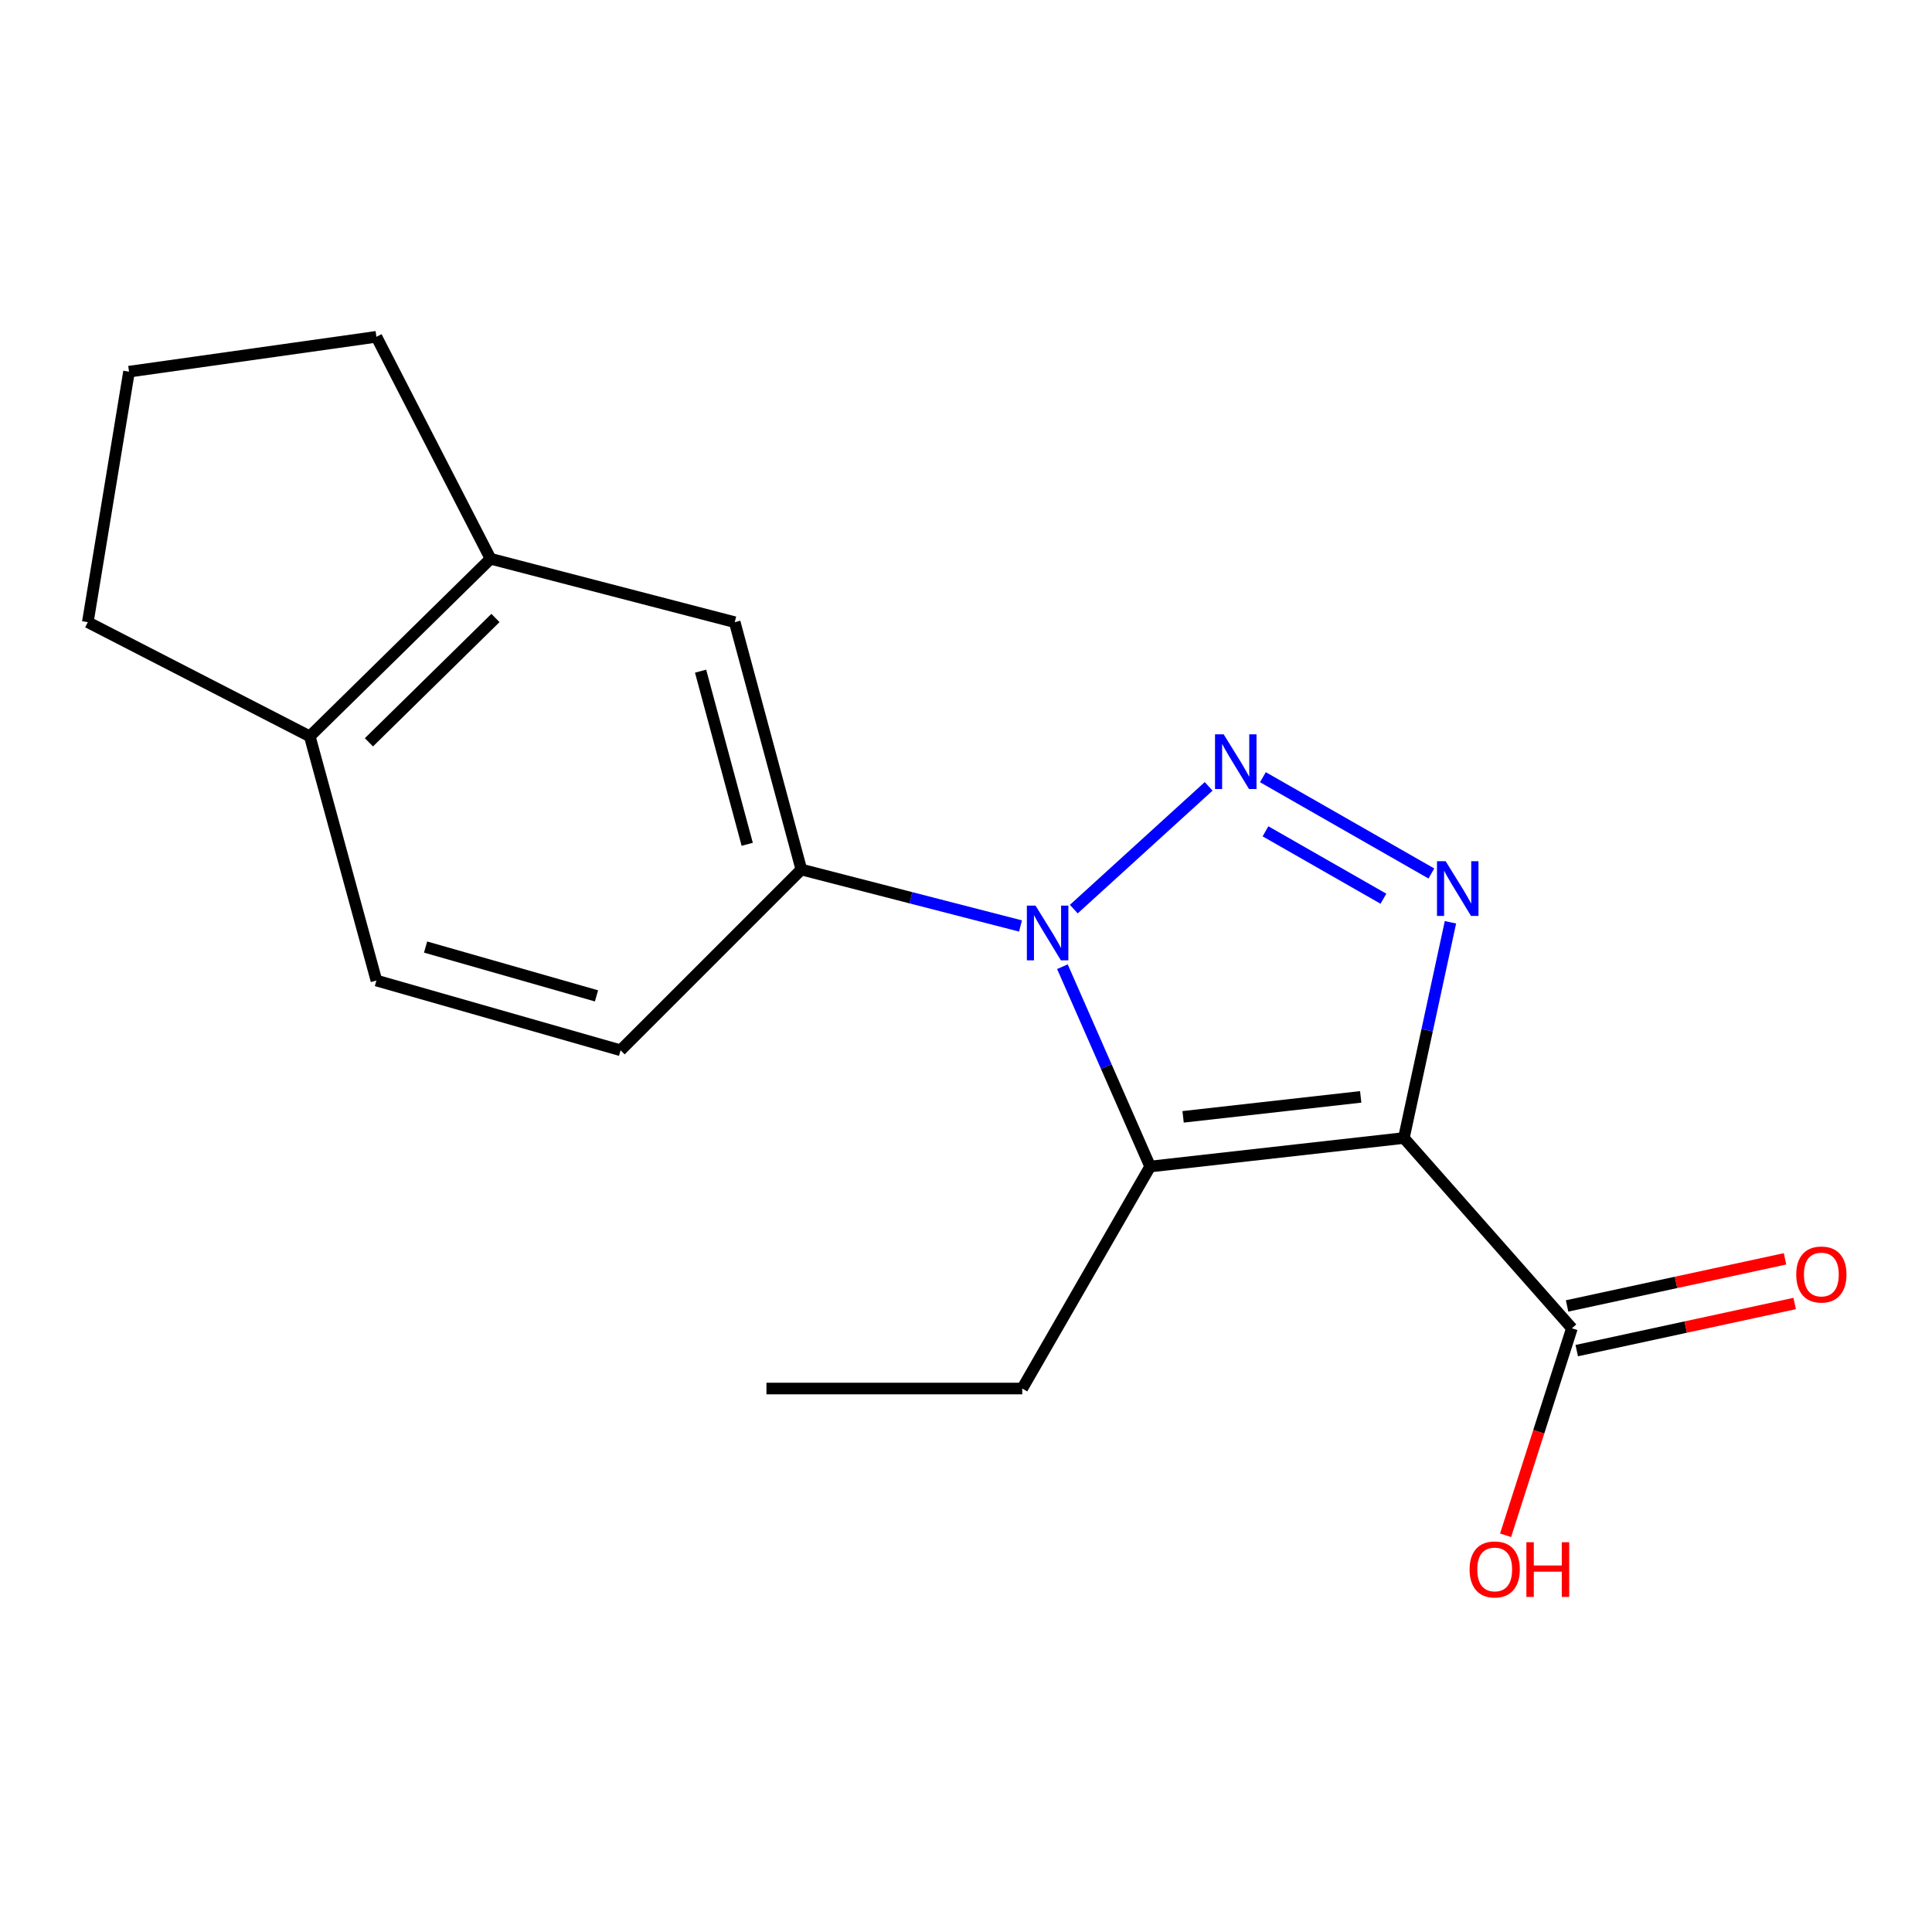 <?xml version='1.0' encoding='iso-8859-1'?>
<svg version='1.1' baseProfile='full'
              xmlns='http://www.w3.org/2000/svg'
                      xmlns:rdkit='http://www.rdkit.org/xml'
                      xmlns:xlink='http://www.w3.org/1999/xlink'
                  xml:space='preserve'
width='1000px' height='1000px' viewBox='0 0 1000 1000'>
<!-- END OF HEADER -->
<rect style='opacity:1.0;fill:#FFFFFF;stroke:none' width='1000' height='1000' x='0' y='0'> </rect>
<path class='bond-2' d='M 726.637,589.038 L 738.694,533.207' style='fill:none;fill-rule:evenodd;stroke:#000000;stroke-width:6px;stroke-linecap:butt;stroke-linejoin:miter;stroke-opacity:1' />
<path class='bond-2' d='M 738.694,533.207 L 750.751,477.376' style='fill:none;fill-rule:evenodd;stroke:#0000FF;stroke-width:6px;stroke-linecap:butt;stroke-linejoin:miter;stroke-opacity:1' />
<path class='bond-3' d='M 726.637,589.038 L 595.318,603.796' style='fill:none;fill-rule:evenodd;stroke:#000000;stroke-width:6px;stroke-linecap:butt;stroke-linejoin:miter;stroke-opacity:1' />
<path class='bond-3' d='M 704.297,567.746 L 612.374,578.076' style='fill:none;fill-rule:evenodd;stroke:#000000;stroke-width:6px;stroke-linecap:butt;stroke-linejoin:miter;stroke-opacity:1' />
<path class='bond-5' d='M 726.637,589.038 L 813.618,687.518' style='fill:none;fill-rule:evenodd;stroke:#000000;stroke-width:6px;stroke-linecap:butt;stroke-linejoin:miter;stroke-opacity:1' />
<path class='bond-0' d='M 653.678,402.277 L 740.878,452.116' style='fill:none;fill-rule:evenodd;stroke:#0000FF;stroke-width:6px;stroke-linecap:butt;stroke-linejoin:miter;stroke-opacity:1' />
<path class='bond-0' d='M 655.021,430.289 L 716.061,465.176' style='fill:none;fill-rule:evenodd;stroke:#0000FF;stroke-width:6px;stroke-linecap:butt;stroke-linejoin:miter;stroke-opacity:1' />
<path class='bond-18' d='M 625.597,407.021 L 555.799,470.556' style='fill:none;fill-rule:evenodd;stroke:#0000FF;stroke-width:6px;stroke-linecap:butt;stroke-linejoin:miter;stroke-opacity:1' />
<path class='bond-1' d='M 549.907,500.358 L 572.612,552.077' style='fill:none;fill-rule:evenodd;stroke:#0000FF;stroke-width:6px;stroke-linecap:butt;stroke-linejoin:miter;stroke-opacity:1' />
<path class='bond-1' d='M 572.612,552.077 L 595.318,603.796' style='fill:none;fill-rule:evenodd;stroke:#000000;stroke-width:6px;stroke-linecap:butt;stroke-linejoin:miter;stroke-opacity:1' />
<path class='bond-4' d='M 528.21,479.284 L 471.491,464.678' style='fill:none;fill-rule:evenodd;stroke:#0000FF;stroke-width:6px;stroke-linecap:butt;stroke-linejoin:miter;stroke-opacity:1' />
<path class='bond-4' d='M 471.491,464.678 L 414.772,450.071' style='fill:none;fill-rule:evenodd;stroke:#000000;stroke-width:6px;stroke-linecap:butt;stroke-linejoin:miter;stroke-opacity:1' />
<path class='bond-12' d='M 595.318,603.796 L 529.113,718.701' style='fill:none;fill-rule:evenodd;stroke:#000000;stroke-width:6px;stroke-linecap:butt;stroke-linejoin:miter;stroke-opacity:1' />
<path class='bond-6' d='M 414.772,450.071 L 380.29,322.037' style='fill:none;fill-rule:evenodd;stroke:#000000;stroke-width:6px;stroke-linecap:butt;stroke-linejoin:miter;stroke-opacity:1' />
<path class='bond-6' d='M 386.76,437.017 L 362.622,347.394' style='fill:none;fill-rule:evenodd;stroke:#000000;stroke-width:6px;stroke-linecap:butt;stroke-linejoin:miter;stroke-opacity:1' />
<path class='bond-9' d='M 414.772,450.071 L 321.208,543.622' style='fill:none;fill-rule:evenodd;stroke:#000000;stroke-width:6px;stroke-linecap:butt;stroke-linejoin:miter;stroke-opacity:1' />
<path class='bond-10' d='M 816.117,699.078 L 872.521,686.884' style='fill:none;fill-rule:evenodd;stroke:#000000;stroke-width:6px;stroke-linecap:butt;stroke-linejoin:miter;stroke-opacity:1' />
<path class='bond-10' d='M 872.521,686.884 L 928.926,674.69' style='fill:none;fill-rule:evenodd;stroke:#FF0000;stroke-width:6px;stroke-linecap:butt;stroke-linejoin:miter;stroke-opacity:1' />
<path class='bond-10' d='M 811.119,675.958 L 867.523,663.764' style='fill:none;fill-rule:evenodd;stroke:#000000;stroke-width:6px;stroke-linecap:butt;stroke-linejoin:miter;stroke-opacity:1' />
<path class='bond-10' d='M 867.523,663.764 L 923.928,651.57' style='fill:none;fill-rule:evenodd;stroke:#FF0000;stroke-width:6px;stroke-linecap:butt;stroke-linejoin:miter;stroke-opacity:1' />
<path class='bond-13' d='M 813.618,687.518 L 796.455,741.088' style='fill:none;fill-rule:evenodd;stroke:#000000;stroke-width:6px;stroke-linecap:butt;stroke-linejoin:miter;stroke-opacity:1' />
<path class='bond-13' d='M 796.455,741.088 L 779.293,794.658' style='fill:none;fill-rule:evenodd;stroke:#FF0000;stroke-width:6px;stroke-linecap:butt;stroke-linejoin:miter;stroke-opacity:1' />
<path class='bond-7' d='M 380.29,322.037 L 253.899,289.211' style='fill:none;fill-rule:evenodd;stroke:#000000;stroke-width:6px;stroke-linecap:butt;stroke-linejoin:miter;stroke-opacity:1' />
<path class='bond-14' d='M 253.899,289.211 L 194.829,174.331' style='fill:none;fill-rule:evenodd;stroke:#000000;stroke-width:6px;stroke-linecap:butt;stroke-linejoin:miter;stroke-opacity:1' />
<path class='bond-19' d='M 253.899,289.211 L 160.347,381.133' style='fill:none;fill-rule:evenodd;stroke:#000000;stroke-width:6px;stroke-linecap:butt;stroke-linejoin:miter;stroke-opacity:1' />
<path class='bond-19' d='M 256.444,319.871 L 190.958,384.217' style='fill:none;fill-rule:evenodd;stroke:#000000;stroke-width:6px;stroke-linecap:butt;stroke-linejoin:miter;stroke-opacity:1' />
<path class='bond-8' d='M 160.347,381.133 L 194.829,507.524' style='fill:none;fill-rule:evenodd;stroke:#000000;stroke-width:6px;stroke-linecap:butt;stroke-linejoin:miter;stroke-opacity:1' />
<path class='bond-16' d='M 160.347,381.133 L 45.455,322.037' style='fill:none;fill-rule:evenodd;stroke:#000000;stroke-width:6px;stroke-linecap:butt;stroke-linejoin:miter;stroke-opacity:1' />
<path class='bond-11' d='M 321.208,543.622 L 194.829,507.524' style='fill:none;fill-rule:evenodd;stroke:#000000;stroke-width:6px;stroke-linecap:butt;stroke-linejoin:miter;stroke-opacity:1' />
<path class='bond-11' d='M 308.747,515.463 L 220.283,490.194' style='fill:none;fill-rule:evenodd;stroke:#000000;stroke-width:6px;stroke-linecap:butt;stroke-linejoin:miter;stroke-opacity:1' />
<path class='bond-17' d='M 529.113,718.701 L 396.716,718.701' style='fill:none;fill-rule:evenodd;stroke:#000000;stroke-width:6px;stroke-linecap:butt;stroke-linejoin:miter;stroke-opacity:1' />
<path class='bond-15' d='M 194.829,174.331 L 66.783,192.374' style='fill:none;fill-rule:evenodd;stroke:#000000;stroke-width:6px;stroke-linecap:butt;stroke-linejoin:miter;stroke-opacity:1' />
<path class='bond-20' d='M 66.783,192.374 L 45.455,322.037' style='fill:none;fill-rule:evenodd;stroke:#000000;stroke-width:6px;stroke-linecap:butt;stroke-linejoin:miter;stroke-opacity:1' />
<path  class='atom-1' d='M 633.37 380.088
L 642.65 395.088
Q 643.57 396.568, 645.05 399.248
Q 646.53 401.928, 646.61 402.088
L 646.61 380.088
L 650.37 380.088
L 650.37 408.408
L 646.49 408.408
L 636.53 392.008
Q 635.37 390.088, 634.13 387.888
Q 632.93 385.688, 632.57 385.008
L 632.57 408.408
L 628.89 408.408
L 628.89 380.088
L 633.37 380.088
' fill='#0000FF'/>
<path  class='atom-2' d='M 535.981 468.737
L 545.261 483.737
Q 546.181 485.217, 547.661 487.897
Q 549.141 490.577, 549.221 490.737
L 549.221 468.737
L 552.981 468.737
L 552.981 497.057
L 549.101 497.057
L 539.141 480.657
Q 537.981 478.737, 536.741 476.537
Q 535.541 474.337, 535.181 473.657
L 535.181 497.057
L 531.501 497.057
L 531.501 468.737
L 535.981 468.737
' fill='#0000FF'/>
<path  class='atom-3' d='M 748.262 445.754
L 757.542 460.754
Q 758.462 462.234, 759.942 464.914
Q 761.422 467.594, 761.502 467.754
L 761.502 445.754
L 765.262 445.754
L 765.262 474.074
L 761.382 474.074
L 751.422 457.674
Q 750.262 455.754, 749.022 453.554
Q 747.822 451.354, 747.462 450.674
L 747.462 474.074
L 743.782 474.074
L 743.782 445.754
L 748.262 445.754
' fill='#0000FF'/>
<path  class='atom-11' d='M 929.729 659.686
Q 929.729 652.886, 933.089 649.086
Q 936.449 645.286, 942.729 645.286
Q 949.009 645.286, 952.369 649.086
Q 955.729 652.886, 955.729 659.686
Q 955.729 666.566, 952.329 670.486
Q 948.929 674.366, 942.729 674.366
Q 936.489 674.366, 933.089 670.486
Q 929.729 666.606, 929.729 659.686
M 942.729 671.166
Q 947.049 671.166, 949.369 668.286
Q 951.729 665.366, 951.729 659.686
Q 951.729 654.126, 949.369 651.326
Q 947.049 648.486, 942.729 648.486
Q 938.409 648.486, 936.049 651.286
Q 933.729 654.086, 933.729 659.686
Q 933.729 665.406, 936.049 668.286
Q 938.409 671.166, 942.729 671.166
' fill='#FF0000'/>
<path  class='atom-14' d='M 760.656 812.333
Q 760.656 805.533, 764.016 801.733
Q 767.376 797.933, 773.656 797.933
Q 779.936 797.933, 783.296 801.733
Q 786.656 805.533, 786.656 812.333
Q 786.656 819.213, 783.256 823.133
Q 779.856 827.013, 773.656 827.013
Q 767.416 827.013, 764.016 823.133
Q 760.656 819.253, 760.656 812.333
M 773.656 823.813
Q 777.976 823.813, 780.296 820.933
Q 782.656 818.013, 782.656 812.333
Q 782.656 806.773, 780.296 803.973
Q 777.976 801.133, 773.656 801.133
Q 769.336 801.133, 766.976 803.933
Q 764.656 806.733, 764.656 812.333
Q 764.656 818.053, 766.976 820.933
Q 769.336 823.813, 773.656 823.813
' fill='#FF0000'/>
<path  class='atom-14' d='M 790.056 798.253
L 793.896 798.253
L 793.896 810.293
L 808.376 810.293
L 808.376 798.253
L 812.216 798.253
L 812.216 826.573
L 808.376 826.573
L 808.376 813.493
L 793.896 813.493
L 793.896 826.573
L 790.056 826.573
L 790.056 798.253
' fill='#FF0000'/>
</svg>
